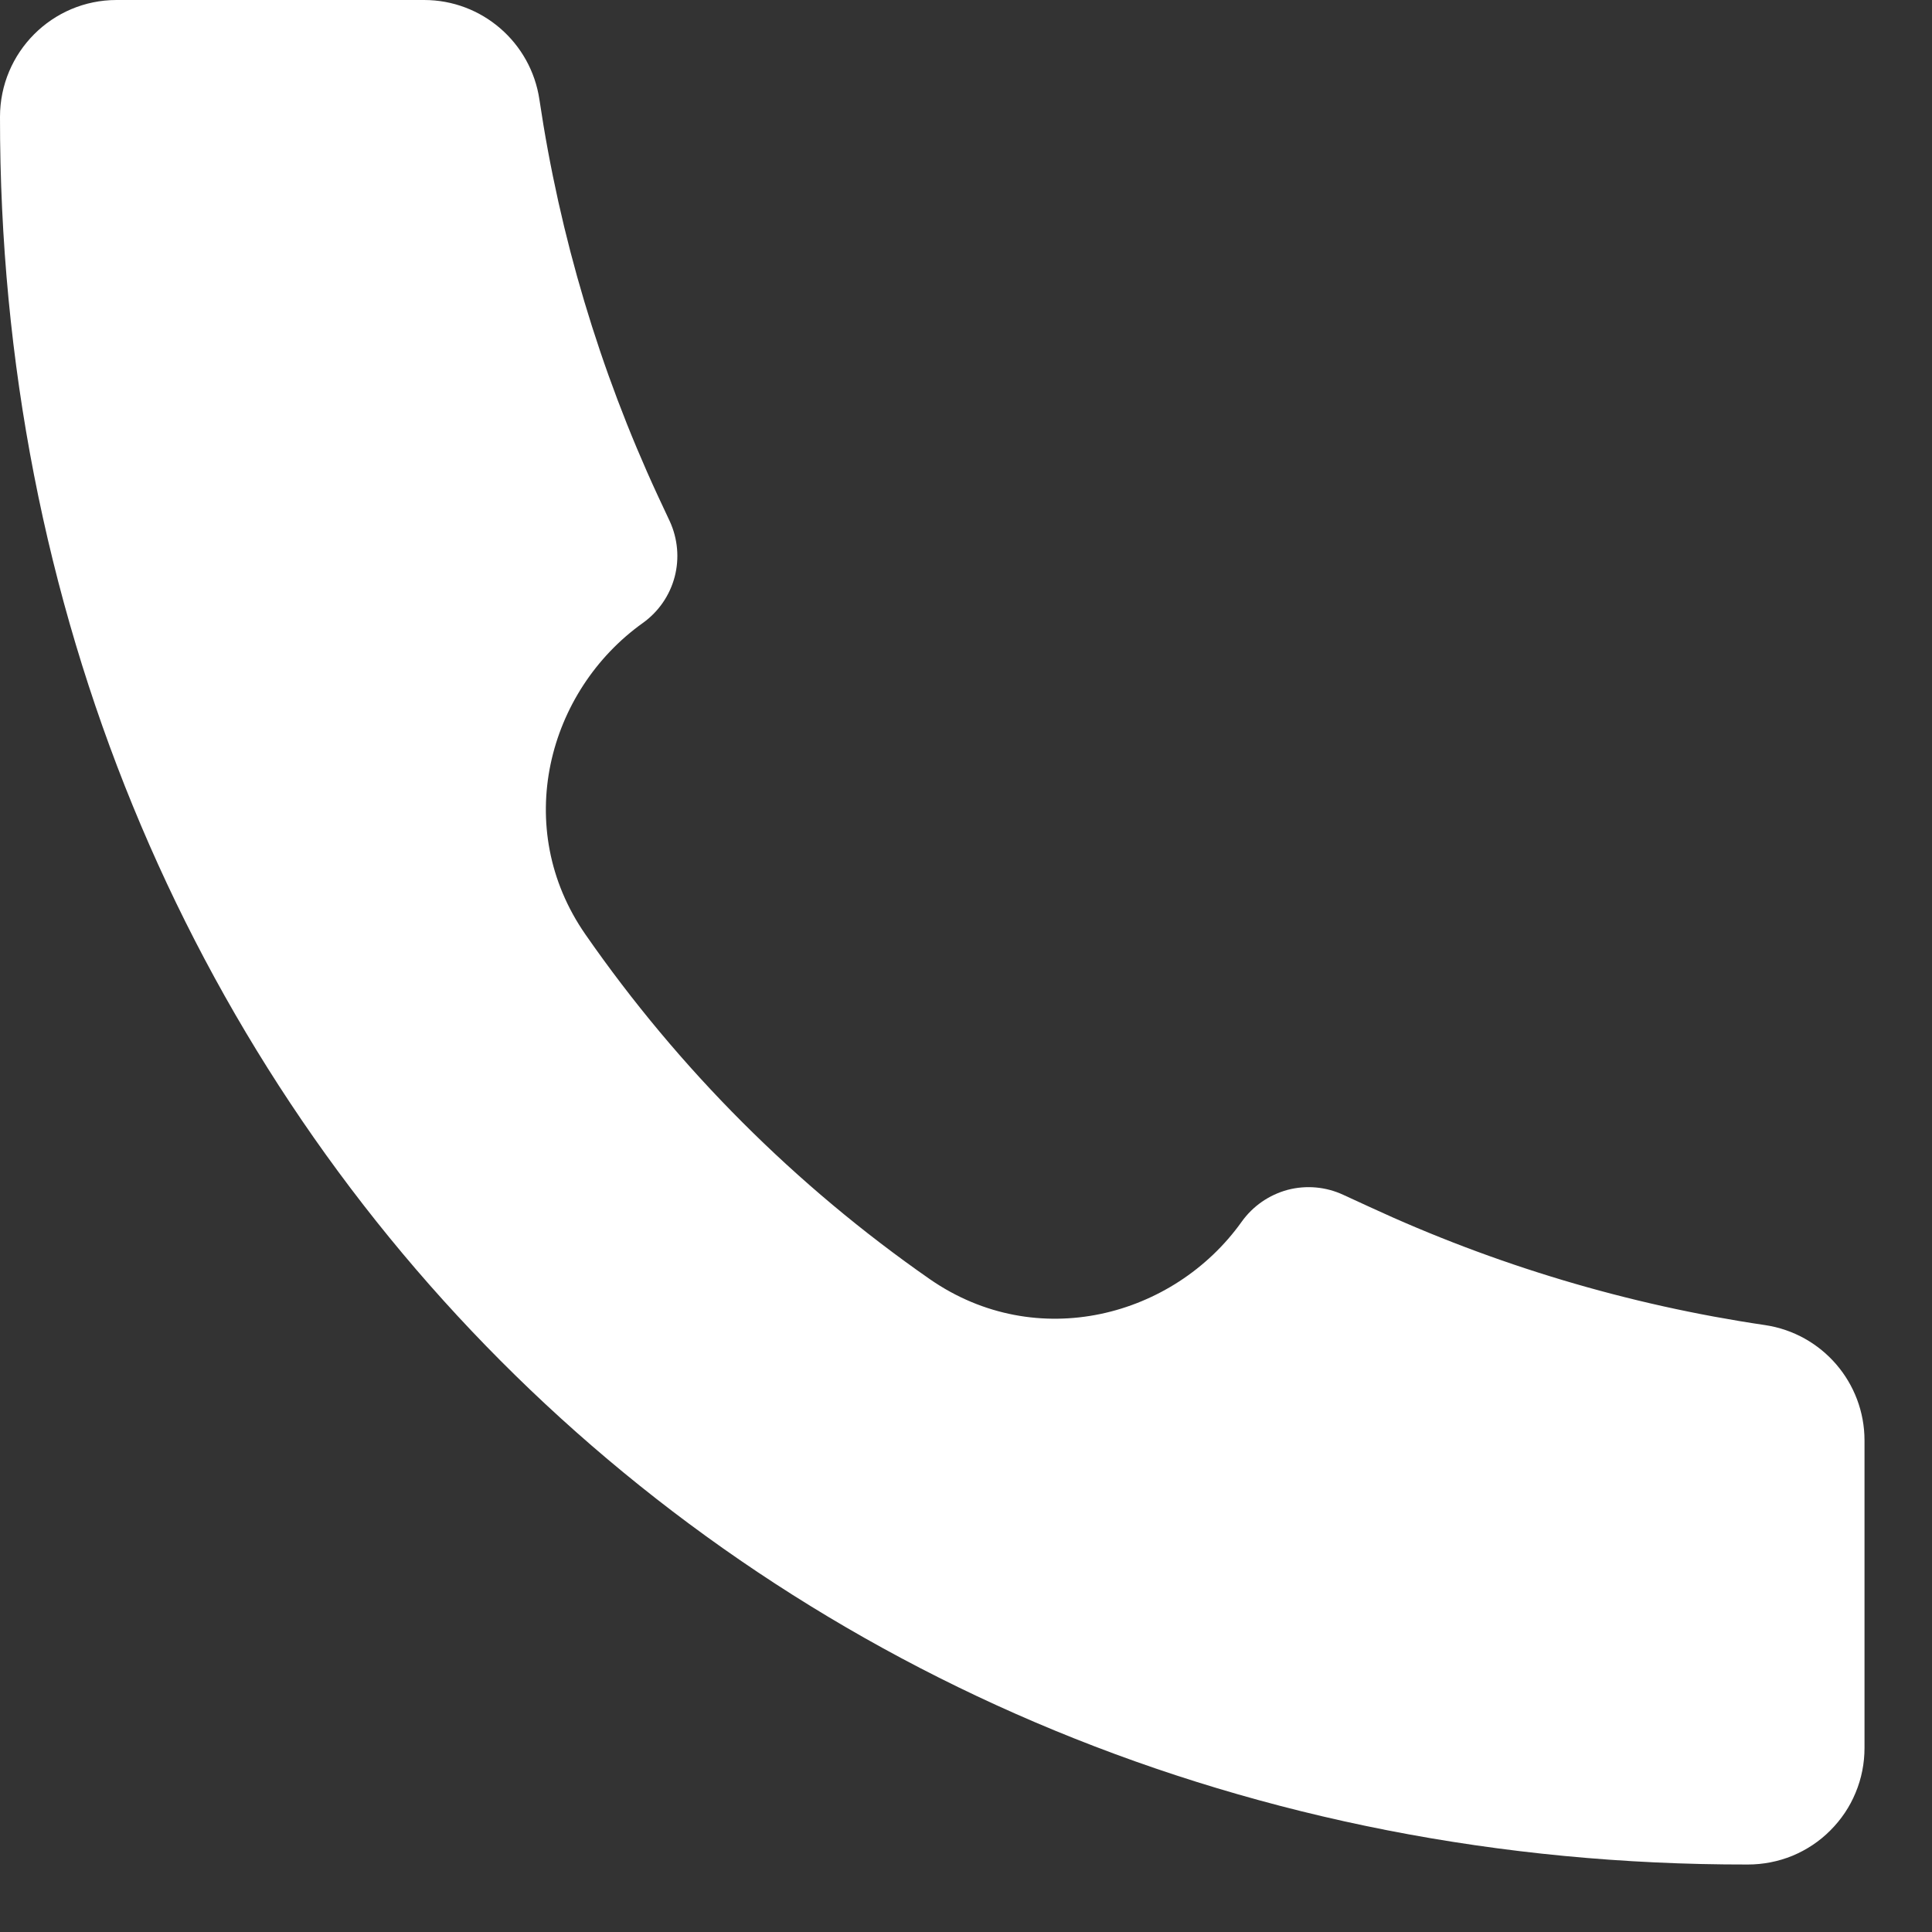 <?xml version="1.0" encoding="UTF-8"?> <svg xmlns="http://www.w3.org/2000/svg" width="15" height="15" viewBox="0 0 15 15" fill="none"><rect x="0" y="0" width="15" height="15" fill="#333333" stroke="none"/><path d="M13.569 14.476C5.85 14.487 -0.008 8.559 8.47825e-06 0.907C8.47825e-06 0.407 0.405 0 0.905 0H3.293C3.741 0 4.122 0.329 4.188 0.773C4.346 1.836 4.655 2.871 5.106 3.846L5.2 4.047C5.262 4.182 5.276 4.335 5.238 4.479C5.2 4.623 5.113 4.749 4.992 4.836C4.251 5.364 3.969 6.427 4.546 7.256C5.271 8.3 6.177 9.206 7.22 9.932C8.05 10.507 9.113 10.225 9.64 9.486C9.727 9.364 9.853 9.277 9.997 9.238C10.142 9.2 10.295 9.214 10.43 9.277L10.63 9.369C11.605 9.821 12.64 10.131 13.704 10.288C14.147 10.354 14.476 10.735 14.476 11.184V13.571C14.476 13.69 14.453 13.808 14.407 13.918C14.362 14.028 14.295 14.127 14.211 14.211C14.127 14.296 14.027 14.362 13.917 14.408C13.807 14.453 13.689 14.476 13.57 14.476H13.569Z" fill="white"></path></svg> 